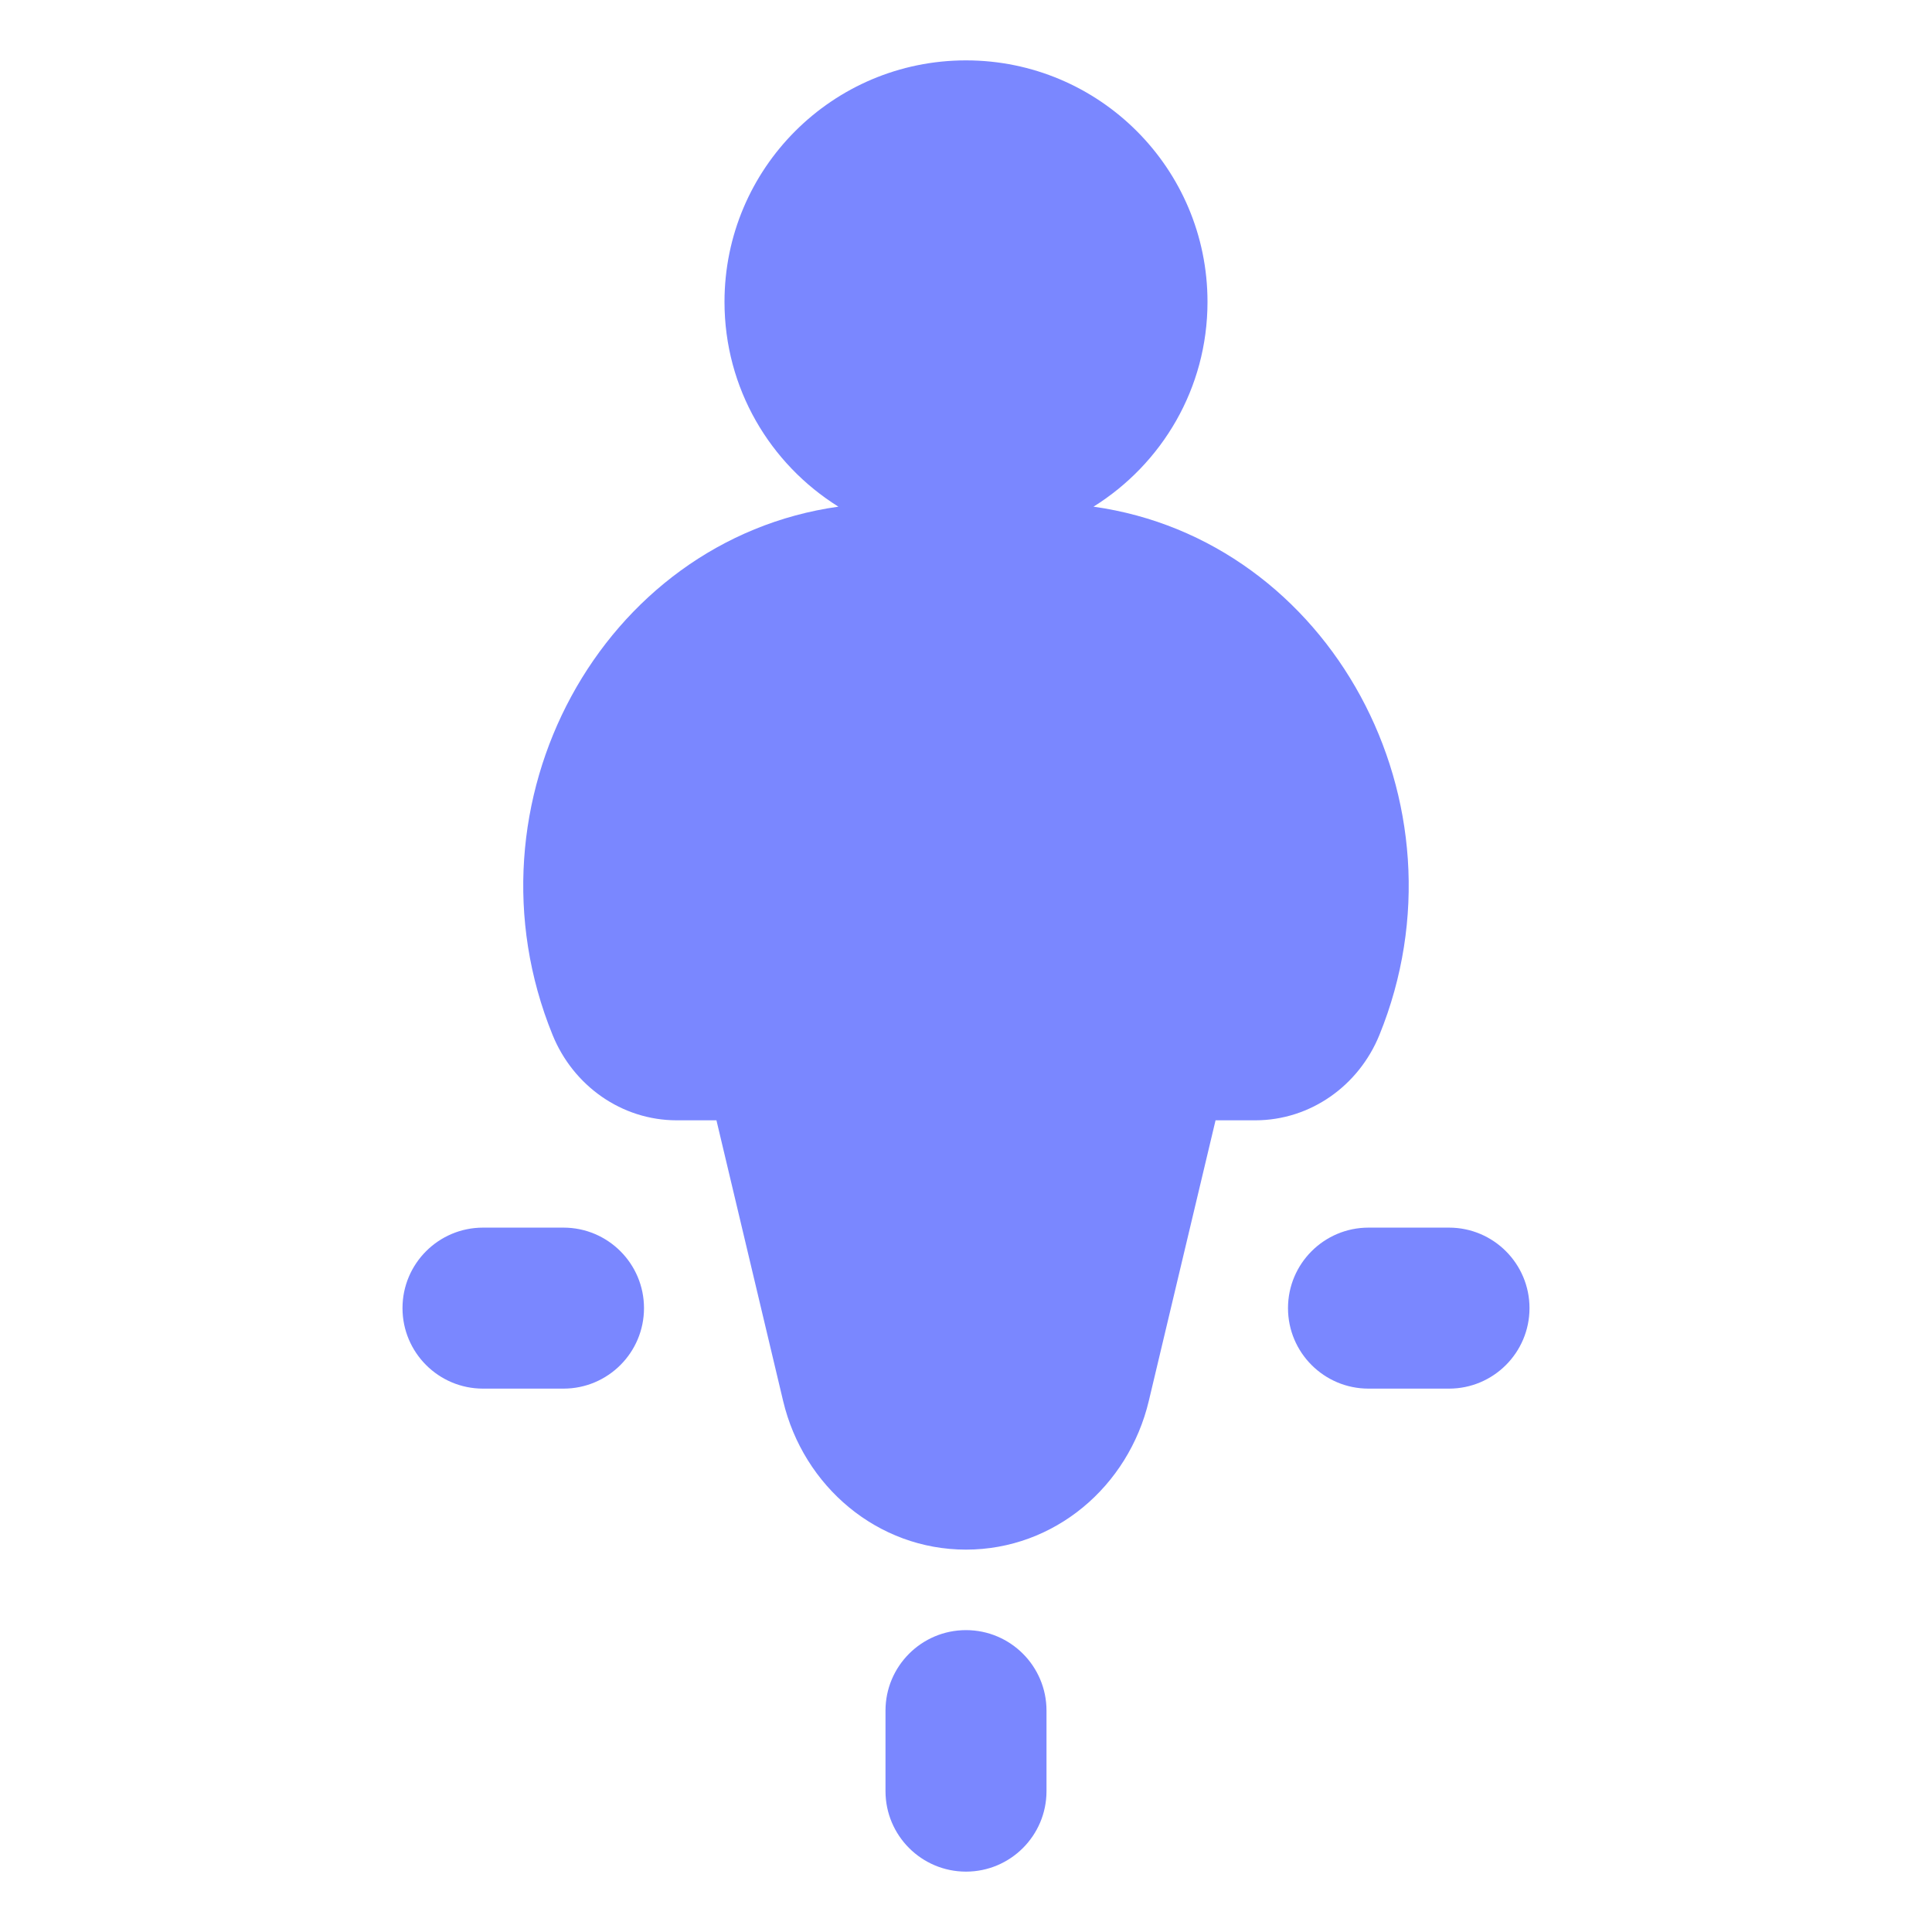 <svg width="24" height="24" viewBox="0 0 24 24" fill="none" xmlns="http://www.w3.org/2000/svg">
<path d="M12 0.75C13.657 0.75 15 2.093 15 3.75C15 4.825 14.433 5.764 13.584 6.294C16.522 6.706 18.309 9.973 17.135 12.858C16.879 13.486 16.28 13.917 15.592 13.917H15.1L14.271 17.402C14.018 18.467 13.097 19.25 12 19.25C10.903 19.25 9.981 18.467 9.728 17.402L8.9 13.917H8.408C7.72 13.917 7.121 13.486 6.865 12.858C5.69 9.973 7.477 6.707 10.415 6.294C9.566 5.764 9 4.824 9 3.75C9 2.093 10.343 0.75 12 0.75Z" fill="#7A87FF"/>
<path fill-rule="evenodd" clip-rule="evenodd" d="M6 15.25L7 15.25C7.552 15.25 8 15.698 8 16.25C8 16.802 7.552 17.25 7 17.25H6C5.448 17.25 5 16.802 5 16.25C5 15.698 5.448 15.25 6 15.25ZM16 16.25C16 15.698 16.448 15.25 17 15.25L18 15.25C18.552 15.25 19 15.698 19 16.25C19 16.802 18.552 17.25 18 17.25H17C16.448 17.25 16 16.802 16 16.25ZM12 20.25C12.552 20.25 13 20.698 13 21.25V22.25C13 22.802 12.552 23.25 12 23.25C11.448 23.25 11 22.802 11 22.25V21.25C11 20.698 11.448 20.25 12 20.25Z" fill="#7A87FF"/>
</svg>
